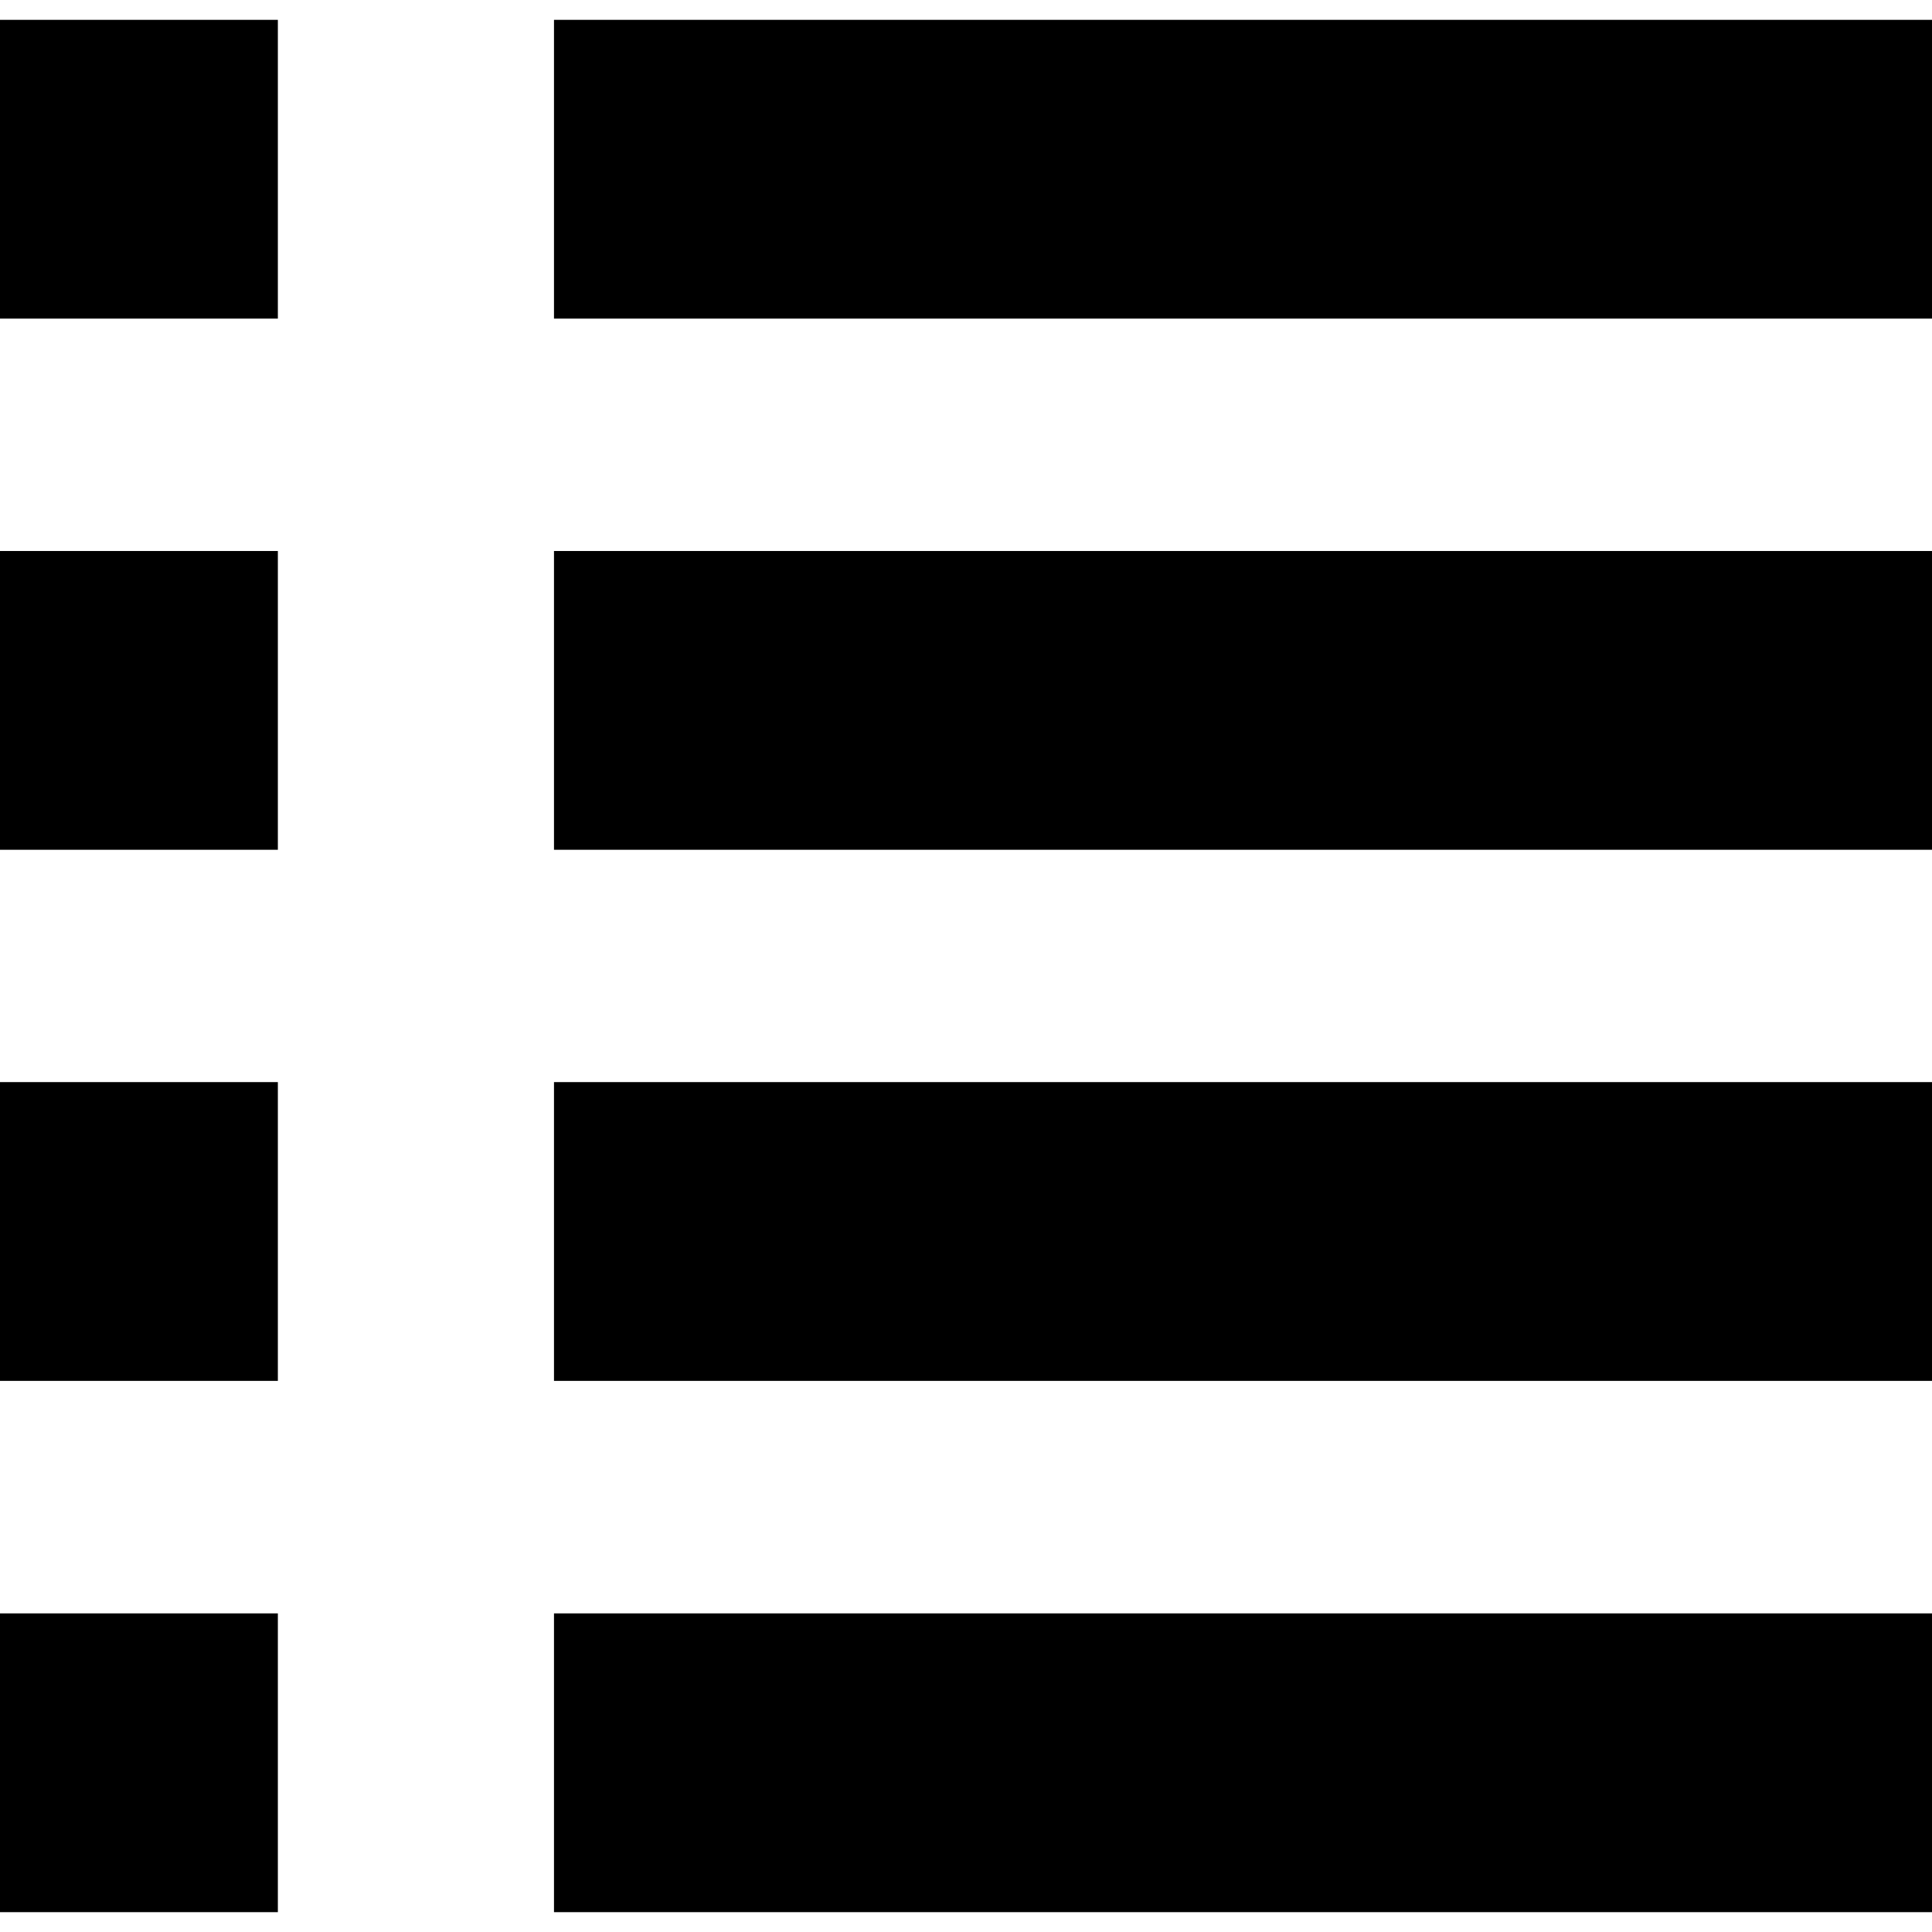 <?xml version="1.0" encoding="iso-8859-1"?>
<!-- Generator: Adobe Illustrator 16.0.0, SVG Export Plug-In . SVG Version: 6.00 Build 0)  -->
<!DOCTYPE svg PUBLIC "-//W3C//DTD SVG 1.1//EN" "http://www.w3.org/Graphics/SVG/1.1/DTD/svg11.dtd">
<svg version="1.1" id="Capa_1" xmlns="http://www.w3.org/2000/svg" xmlns:xlink="http://www.w3.org/1999/xlink" x="0px" y="0px"
	 width="32.332px" height="32.332px" viewBox="0 0 32.332 32.332" style="enable-background:new 0 0 32.332 32.332;"
	 xml:space="preserve">
<g>
	<path d="M32.332,0.332v5H9.271v-5H32.332L32.332,0.332z M9.271,14.221h23.061v-5H9.271V14.221z M9.271,23.109h23.061v-5H9.271
		V23.109z M9.271,32h23.061v-5H9.271V32z M0,5.332h4.65v-5H0V5.332z M0,14.221h4.65v-5H0V14.221z M0,23.109h4.65v-5H0V23.109z M0,32
		h4.65v-5H0V32z"/>
</g>
<g>
</g>
<g>
</g>
<g>
</g>
<g>
</g>
<g>
</g>
<g>
</g>
<g>
</g>
<g>
</g>
<g>
</g>
<g>
</g>
<g>
</g>
<g>
</g>
<g>
</g>
<g>
</g>
<g>
</g>
</svg>
